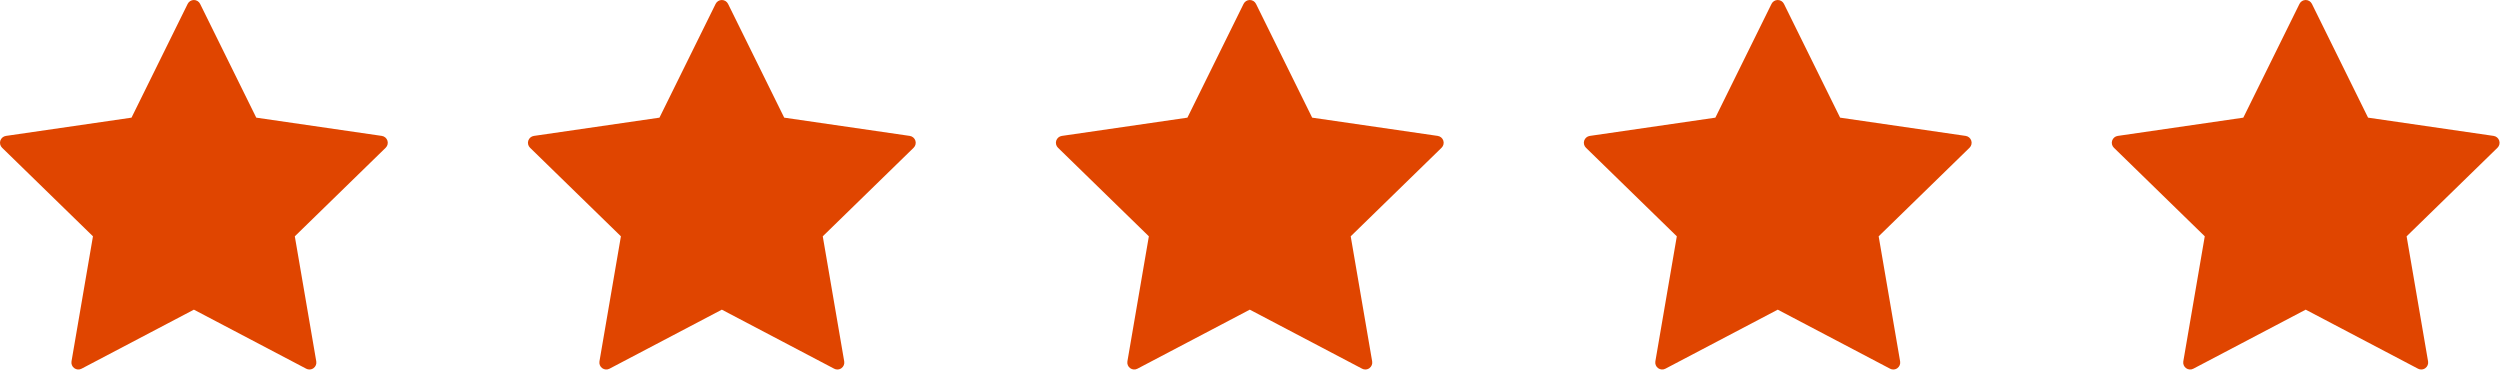 <?xml version="1.0" encoding="UTF-8" standalone="no"?>
<svg
   xmlns:dc="http://purl.org/dc/elements/1.1/"
   xmlns:cc="http://creativecommons.org/ns#"
   xmlns:rdf="http://www.w3.org/1999/02/22-rdf-syntax-ns#"
   xmlns:svg="http://www.w3.org/2000/svg"
   xmlns="http://www.w3.org/2000/svg"
   xmlns:xlink="http://www.w3.org/1999/xlink"
   xml:space="preserve"
   enable-background="new 0 0 55.867 53.233"
   viewBox="0 0 161 23.821"
   height="23.821"
   width="161"
   y="0px"
   x="0px"
   id="Layer_1"
   version="1.1"><defs
     id="defs15"><clipPath
       id="SVGID_2_-3"><use
         height="100%"
         width="100%"
         y="0"
         x="0"
         style="overflow:visible"
         id="use9-6"
         overflow="visible"
         xlink:href="#SVGID_1_-3" /></clipPath><clipPath
       id="SVGID_2_-3-6"><use
         height="100%"
         width="100%"
         y="0"
         x="0"
         style="overflow:visible"
         id="use9-6-2"
         overflow="visible"
         xlink:href="#SVGID_1_-3-2" /></clipPath><clipPath
       id="SVGID_2_-3-6-3"><use
         height="100%"
         width="100%"
         y="0"
         x="0"
         style="overflow:visible"
         id="use9-6-2-6"
         overflow="visible"
         xlink:href="#SVGID_1_-3-2-2" /></clipPath><clipPath
       id="SVGID_2_-3-6-3-7"><use
         height="100%"
         width="100%"
         y="0"
         x="0"
         style="overflow:visible"
         id="use9-6-2-6-9"
         overflow="visible"
         xlink:href="#SVGID_1_-3-2-2-2" /></clipPath></defs><g
     transform="scale(0.447,0.447)"
     id="g3"><defs
       id="defs5"><rect
         x="0"
         height="53.233"
         width="55.867"
         y="0"
         id="SVGID_1_" /></defs><clipPath
       id="SVGID_2_"><use
         height="100%"
         width="100%"
         y="0"
         x="0"
         style="overflow:visible"
         id="use9"
         overflow="visible"
         xlink:href="#SVGID_1_" /></clipPath><path
       style="fill:#e04500"
       id="path11"
       d="M 55.818,20.26 C 55.7,19.898 55.385,19.634 55.008,19.579 L 36.92,16.95 28.83,0.558 C 28.662,0.216 28.314,0 27.935,0 27.554,0 27.206,0.216 27.039,0.558 L 18.947,16.951 0.857,19.58 c -0.377,0.055 -0.689,0.318 -0.809,0.681 -0.116,0.361 -0.02,0.759 0.253,1.024 l 13.092,12.76 -3.092,18.019 c -0.064,0.375 0.091,0.754 0.398,0.978 0.308,0.227 0.718,0.255 1.053,0.075 l 16.183,-8.505 16.18,8.505 c 0.145,0.078 0.307,0.116 0.466,0.116 0.207,0 0.413,-0.064 0.588,-0.191 0.307,-0.224 0.462,-0.603 0.397,-0.978 L 42.474,34.046 55.567,21.285 c 0.271,-0.267 0.369,-0.664 0.251,-1.025"
       clip-path="url(#SVGID_2_)" /></g><g
     transform="matrix(0.447,0,0,0.447,34,-9.5367432e-7)"
     id="g3-7"><defs
       id="defs5-5"><rect
         x="0"
         height="53.233"
         width="55.867"
         y="0"
         id="SVGID_1_-3" /></defs><clipPath
       id="clipPath4177"><use
         height="100%"
         width="100%"
         y="0"
         x="0"
         style="overflow:visible"
         id="use4179"
         overflow="visible"
         xlink:href="#SVGID_1_-3" /></clipPath><path
       style="fill:#e04500"
       id="path11-5"
       d="M 55.818,20.26 C 55.7,19.898 55.385,19.634 55.008,19.579 L 36.92,16.95 28.83,0.558 C 28.662,0.216 28.314,0 27.935,0 27.554,0 27.206,0.216 27.039,0.558 L 18.947,16.951 0.857,19.58 c -0.377,0.055 -0.689,0.318 -0.809,0.681 -0.116,0.361 -0.02,0.759 0.253,1.024 l 13.092,12.76 -3.092,18.019 c -0.064,0.375 0.091,0.754 0.398,0.978 0.308,0.227 0.718,0.255 1.053,0.075 l 16.183,-8.505 16.18,8.505 c 0.145,0.078 0.307,0.116 0.466,0.116 0.207,0 0.413,-0.064 0.588,-0.191 0.307,-0.224 0.462,-0.603 0.397,-0.978 L 42.474,34.046 55.567,21.285 c 0.271,-0.267 0.369,-0.664 0.251,-1.025"
       clip-path="url(#SVGID_2_-3)" /></g><g
     transform="matrix(0.447,0,0,0.447,68,-9.5367432e-7)"
     id="g3-7-9"><defs
       id="defs5-5-1"><rect
         x="0"
         height="53.233"
         width="55.867"
         y="0"
         id="SVGID_1_-3-2" /></defs><clipPath
       id="clipPath4177-7"><use
         height="100%"
         width="100%"
         y="0"
         x="0"
         style="overflow:visible"
         id="use4179-0"
         overflow="visible"
         xlink:href="#SVGID_1_-3-2" /></clipPath><path
       style="fill:#e04500"
       id="path11-5-9"
       d="M 55.818,20.26 C 55.7,19.898 55.385,19.634 55.008,19.579 L 36.92,16.95 28.83,0.558 C 28.662,0.216 28.314,0 27.935,0 27.554,0 27.206,0.216 27.039,0.558 L 18.947,16.951 0.857,19.58 c -0.377,0.055 -0.689,0.318 -0.809,0.681 -0.116,0.361 -0.02,0.759 0.253,1.024 l 13.092,12.76 -3.092,18.019 c -0.064,0.375 0.091,0.754 0.398,0.978 0.308,0.227 0.718,0.255 1.053,0.075 l 16.183,-8.505 16.18,8.505 c 0.145,0.078 0.307,0.116 0.466,0.116 0.207,0 0.413,-0.064 0.588,-0.191 0.307,-0.224 0.462,-0.603 0.397,-0.978 L 42.474,34.046 55.567,21.285 c 0.271,-0.267 0.369,-0.664 0.251,-1.025"
       clip-path="url(#SVGID_2_-3-6)" /></g><g
     transform="matrix(0.447,0,0,0.447,102,-9.5367432e-7)"
     id="g3-7-9-0"><defs
       id="defs5-5-1-6"><rect
         x="0"
         height="53.233"
         width="55.867"
         y="0"
         id="SVGID_1_-3-2-2" /></defs><clipPath
       id="clipPath4177-7-6"><use
         height="100%"
         width="100%"
         y="0"
         x="0"
         style="overflow:visible"
         id="use4179-0-1"
         overflow="visible"
         xlink:href="#SVGID_1_-3-2-2" /></clipPath><path
       style="fill:#e04500"
       id="path11-5-9-8"
       d="M 55.818,20.26 C 55.7,19.898 55.385,19.634 55.008,19.579 L 36.92,16.95 28.83,0.558 C 28.662,0.216 28.314,0 27.935,0 27.554,0 27.206,0.216 27.039,0.558 L 18.947,16.951 0.857,19.58 c -0.377,0.055 -0.689,0.318 -0.809,0.681 -0.116,0.361 -0.02,0.759 0.253,1.024 l 13.092,12.76 -3.092,18.019 c -0.064,0.375 0.091,0.754 0.398,0.978 0.308,0.227 0.718,0.255 1.053,0.075 l 16.183,-8.505 16.18,8.505 c 0.145,0.078 0.307,0.116 0.466,0.116 0.207,0 0.413,-0.064 0.588,-0.191 0.307,-0.224 0.462,-0.603 0.397,-0.978 L 42.474,34.046 55.567,21.285 c 0.271,-0.267 0.369,-0.664 0.251,-1.025"
       clip-path="url(#SVGID_2_-3-6-3)" /></g><g
     transform="matrix(0.447,0,0,0.447,136,-9.5367432e-7)"
     id="g3-7-9-0-2"><defs
       id="defs5-5-1-6-0"><rect
         x="0"
         height="53.233"
         width="55.867"
         y="0"
         id="SVGID_1_-3-2-2-2" /></defs><clipPath
       id="clipPath4177-7-6-3"><use
         height="100%"
         width="100%"
         y="0"
         x="0"
         style="overflow:visible"
         id="use4179-0-1-7"
         overflow="visible"
         xlink:href="#SVGID_1_-3-2-2-2" /></clipPath><path
       style="fill:#e04500"
       id="path11-5-9-8-5"
       d="M 55.818,20.26 C 55.7,19.898 55.385,19.634 55.008,19.579 L 36.92,16.95 28.83,0.558 C 28.662,0.216 28.314,0 27.935,0 27.554,0 27.206,0.216 27.039,0.558 L 18.947,16.951 0.857,19.58 c -0.377,0.055 -0.689,0.318 -0.809,0.681 -0.116,0.361 -0.02,0.759 0.253,1.024 l 13.092,12.76 -3.092,18.019 c -0.064,0.375 0.091,0.754 0.398,0.978 0.308,0.227 0.718,0.255 1.053,0.075 l 16.183,-8.505 16.18,8.505 c 0.145,0.078 0.307,0.116 0.466,0.116 0.207,0 0.413,-0.064 0.588,-0.191 0.307,-0.224 0.462,-0.603 0.397,-0.978 L 42.474,34.046 55.567,21.285 c 0.271,-0.267 0.369,-0.664 0.251,-1.025"
       clip-path="url(#SVGID_2_-3-6-3-7)" /></g></svg>